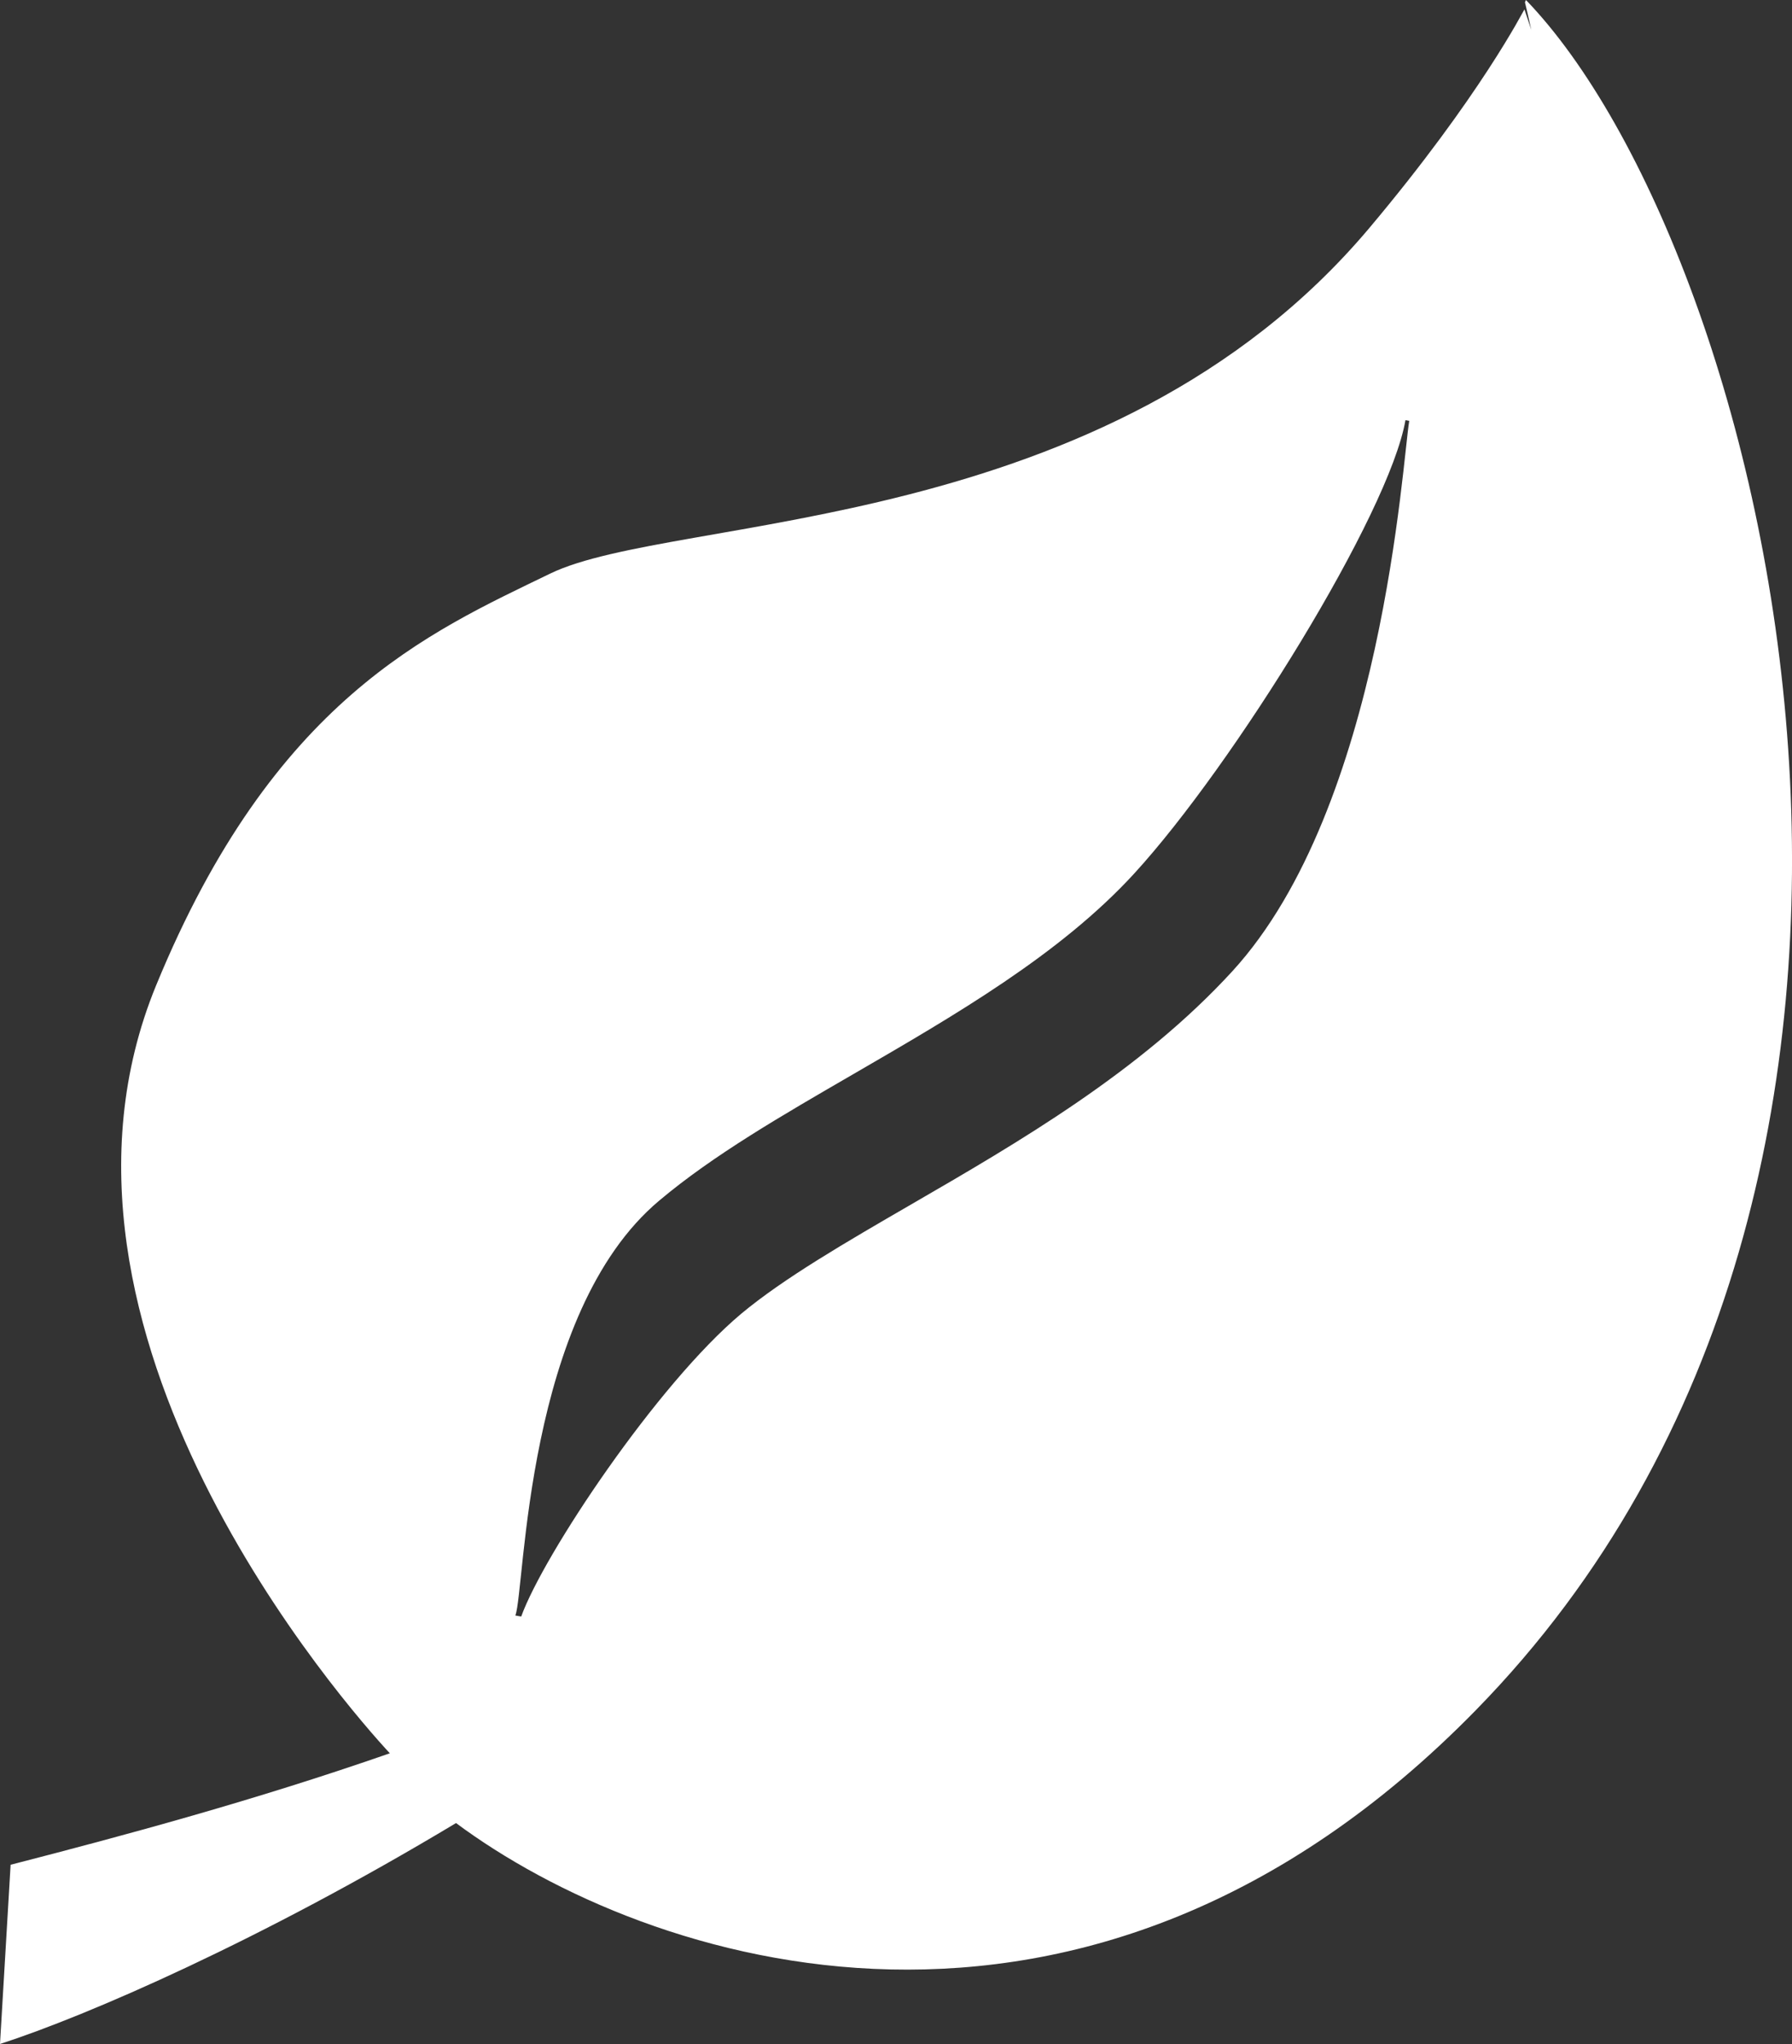 <svg xmlns="http://www.w3.org/2000/svg" xmlns:xlink="http://www.w3.org/1999/xlink" version="1.1" x="0" y="0" width="70.93" height="80.86" viewBox="0 0 70.93 80.86" enable-background="new 0 0 70.93 80.86" xml:space="preserve"><rect x="0" y="0" width="70.93" height="80.86" fill="#333333" stroke="none"/><g id="Layer_1"/><g id="Layer_2"><path fill="#FFFFFF" d="M0 80.86c3.49-1.13 10.34-4.11 18.05-8.74 7.54 5.6 24.9 11.33 40.36-4.46C79.14 46.5 70 9.95 60.4 0c0 0-0.02 0.04-0.04 0.09 0.07 0.3 0.16 0.67 0.25 1.09 -0.09-0.27-0.18-0.54-0.27-0.81C60.3 0.42 58.6 3.79 54.2 9.02 43.85 21.3 26.7 20.31 21.78 22.69c-4.81 2.33-10.95 4.98-15.6 16.29 -5.62 13.67 7.58 28.58 9.25 30.38 -5.34 1.86-10.51 3.25-15.01 4.41L0 80.86zM20.4 63.91c0.39-1.07 0.37-11.96 5.7-16.42 2.13-1.79 4.83-3.35 7.68-5 4.02-2.33 8.19-4.74 11.12-7.94 3.92-4.28 10.09-14.23 10.73-17.93l0.15 0.03c-0.27 1.56-1.04 15.26-7 21.77 -3.64 3.97-8.47 6.77-12.72 9.23 -2.59 1.5-5.04 2.92-6.72 4.32 -3.33 2.79-7.83 9.54-8.71 11.98L20.4 63.91z"/></g></svg>